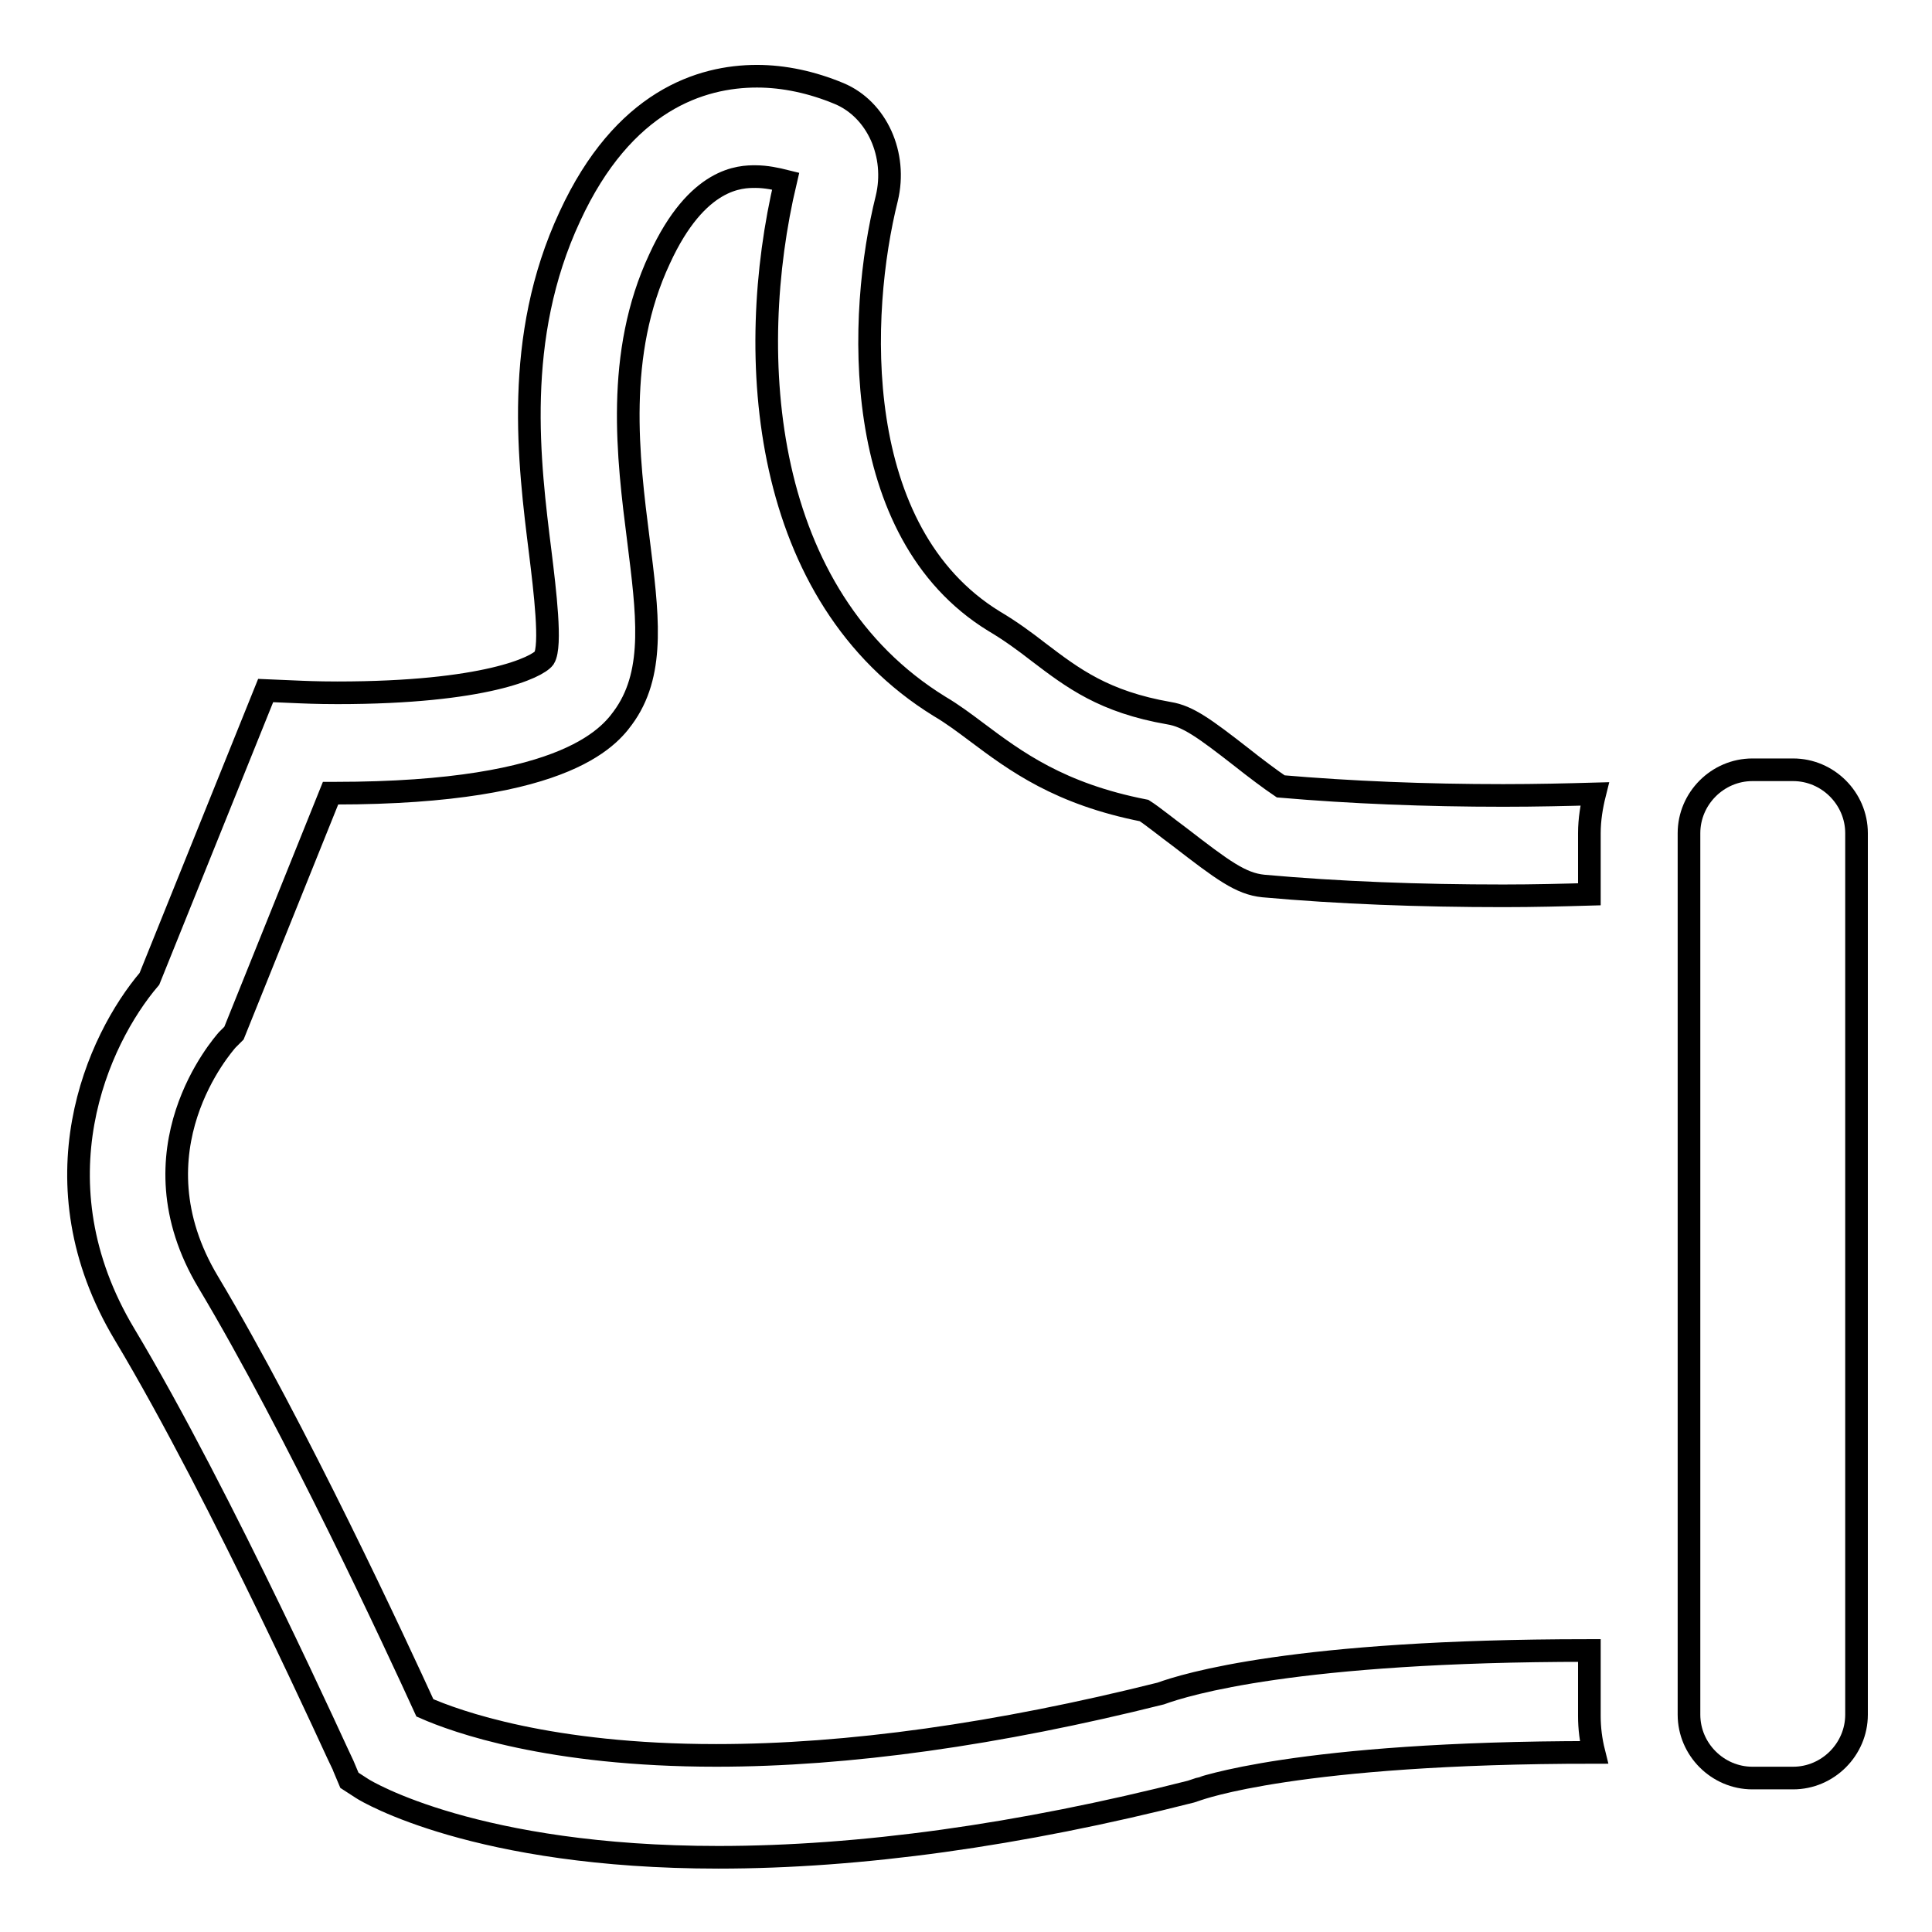 <?xml version="1.0" encoding="utf-8"?>
<!-- Svg Vector Icons : http://www.onlinewebfonts.com/icon -->
<!DOCTYPE svg PUBLIC "-//W3C//DTD SVG 1.1//EN" "http://www.w3.org/Graphics/SVG/1.1/DTD/svg11.dtd">
<svg version="1.1" xmlns="http://www.w3.org/2000/svg" xmlns:xlink="http://www.w3.org/1999/xlink" x="0px" y="0px" viewBox="0 0 256 256" enable-background="new 0 0 256 256" xml:space="preserve">
<g><g><g><g><path stroke-width="3" fill-opacity="0" stroke="#000000"  d="M210.4,218.7c-38.8,0-53.3,4.5-56.6,5.7c-21.6,5.4-41.4,8.2-58.9,8.2c-22.1,0-34.5-4.5-38.6-6.3c-3.7-8.1-17.1-37-28.7-56.4c-10.5-17.5,2-31.5,2.5-32.1l0.9-0.9l12.8-31.8c0.2,0,0.4,0,0.6,0c31.4,0,36.7-7.9,38.5-10.5c3.9-5.8,2.9-13.4,1.7-23c-1.4-11-3.1-24.7,2.8-37.3c5-10.9,10.8-10.9,12.7-10.9c1.4,0,2.8,0.3,4,0.6c-5.5,23.2-3.3,55,20.4,69.6c1.7,1,3.3,2.2,4.9,3.4c5.2,3.9,11,8.2,22.2,10.4c1.1,0.7,3.2,2.4,4.7,3.5c5.7,4.4,8.1,6.2,11.1,6.5c10,0.9,20.7,1.3,31.8,1.3c4.1,0,7.9-0.1,11.4-0.2v-8.1c0-1.8,0.3-3.6,0.7-5.2c-3.6,0.1-7.7,0.2-12.1,0.2c-10.3,0-20.2-0.4-29.5-1.2c-1.2-0.8-3.6-2.6-5.1-3.8c-5-3.9-7.2-5.5-9.7-5.9c-8.6-1.5-12.7-4.6-17.3-8.1c-1.8-1.4-3.7-2.8-5.9-4.1c-19.2-11.8-18-40.8-14.2-56c1.4-5.8-1.3-11.8-6.3-13.9c-3.6-1.5-7.3-2.3-10.9-2.3c-7.4,0-17.7,3.2-24.8,18.6c-7.5,16.1-5.4,32.6-3.9,44.6c0.6,4.9,1.5,12.3,0.5,13.9c-0.9,1.2-7.8,4.6-27.4,4.6c-2.8,0-4.7-0.1-4.8-0.1l-4.7-0.2l-15.4,38.2c-6.9,8.1-15.4,26.9-3.3,47.1c13,21.7,28.8,56.9,29,57.2l0.8,1.9l1.7,1.1c0.6,0.4,15.1,9.1,47.2,9.1l0,0c18.7,0,39.8-2.9,62.6-8.7l0.9-0.3c0.1,0,13-4.9,52.5-4.9c-0.4-1.6-0.6-3.2-0.6-4.8V218.7L210.4,218.7L210.4,218.7z"/><path stroke-width="3" fill-opacity="0" stroke="#000000"  d="M237.6,102h-5.4c-4.6,0-8.4,3.8-8.4,8.4v116.8c0,4.6,3.8,8.4,8.4,8.4h5.4c4.6,0,8.4-3.8,8.4-8.4V110.4C246,105.8,242.2,102,237.6,102z"/></g></g><g></g><g></g><g></g><g></g><g></g><g></g><g></g><g></g><g></g><g></g><g></g><g></g><g></g><g></g><g></g></g></g>
</svg>